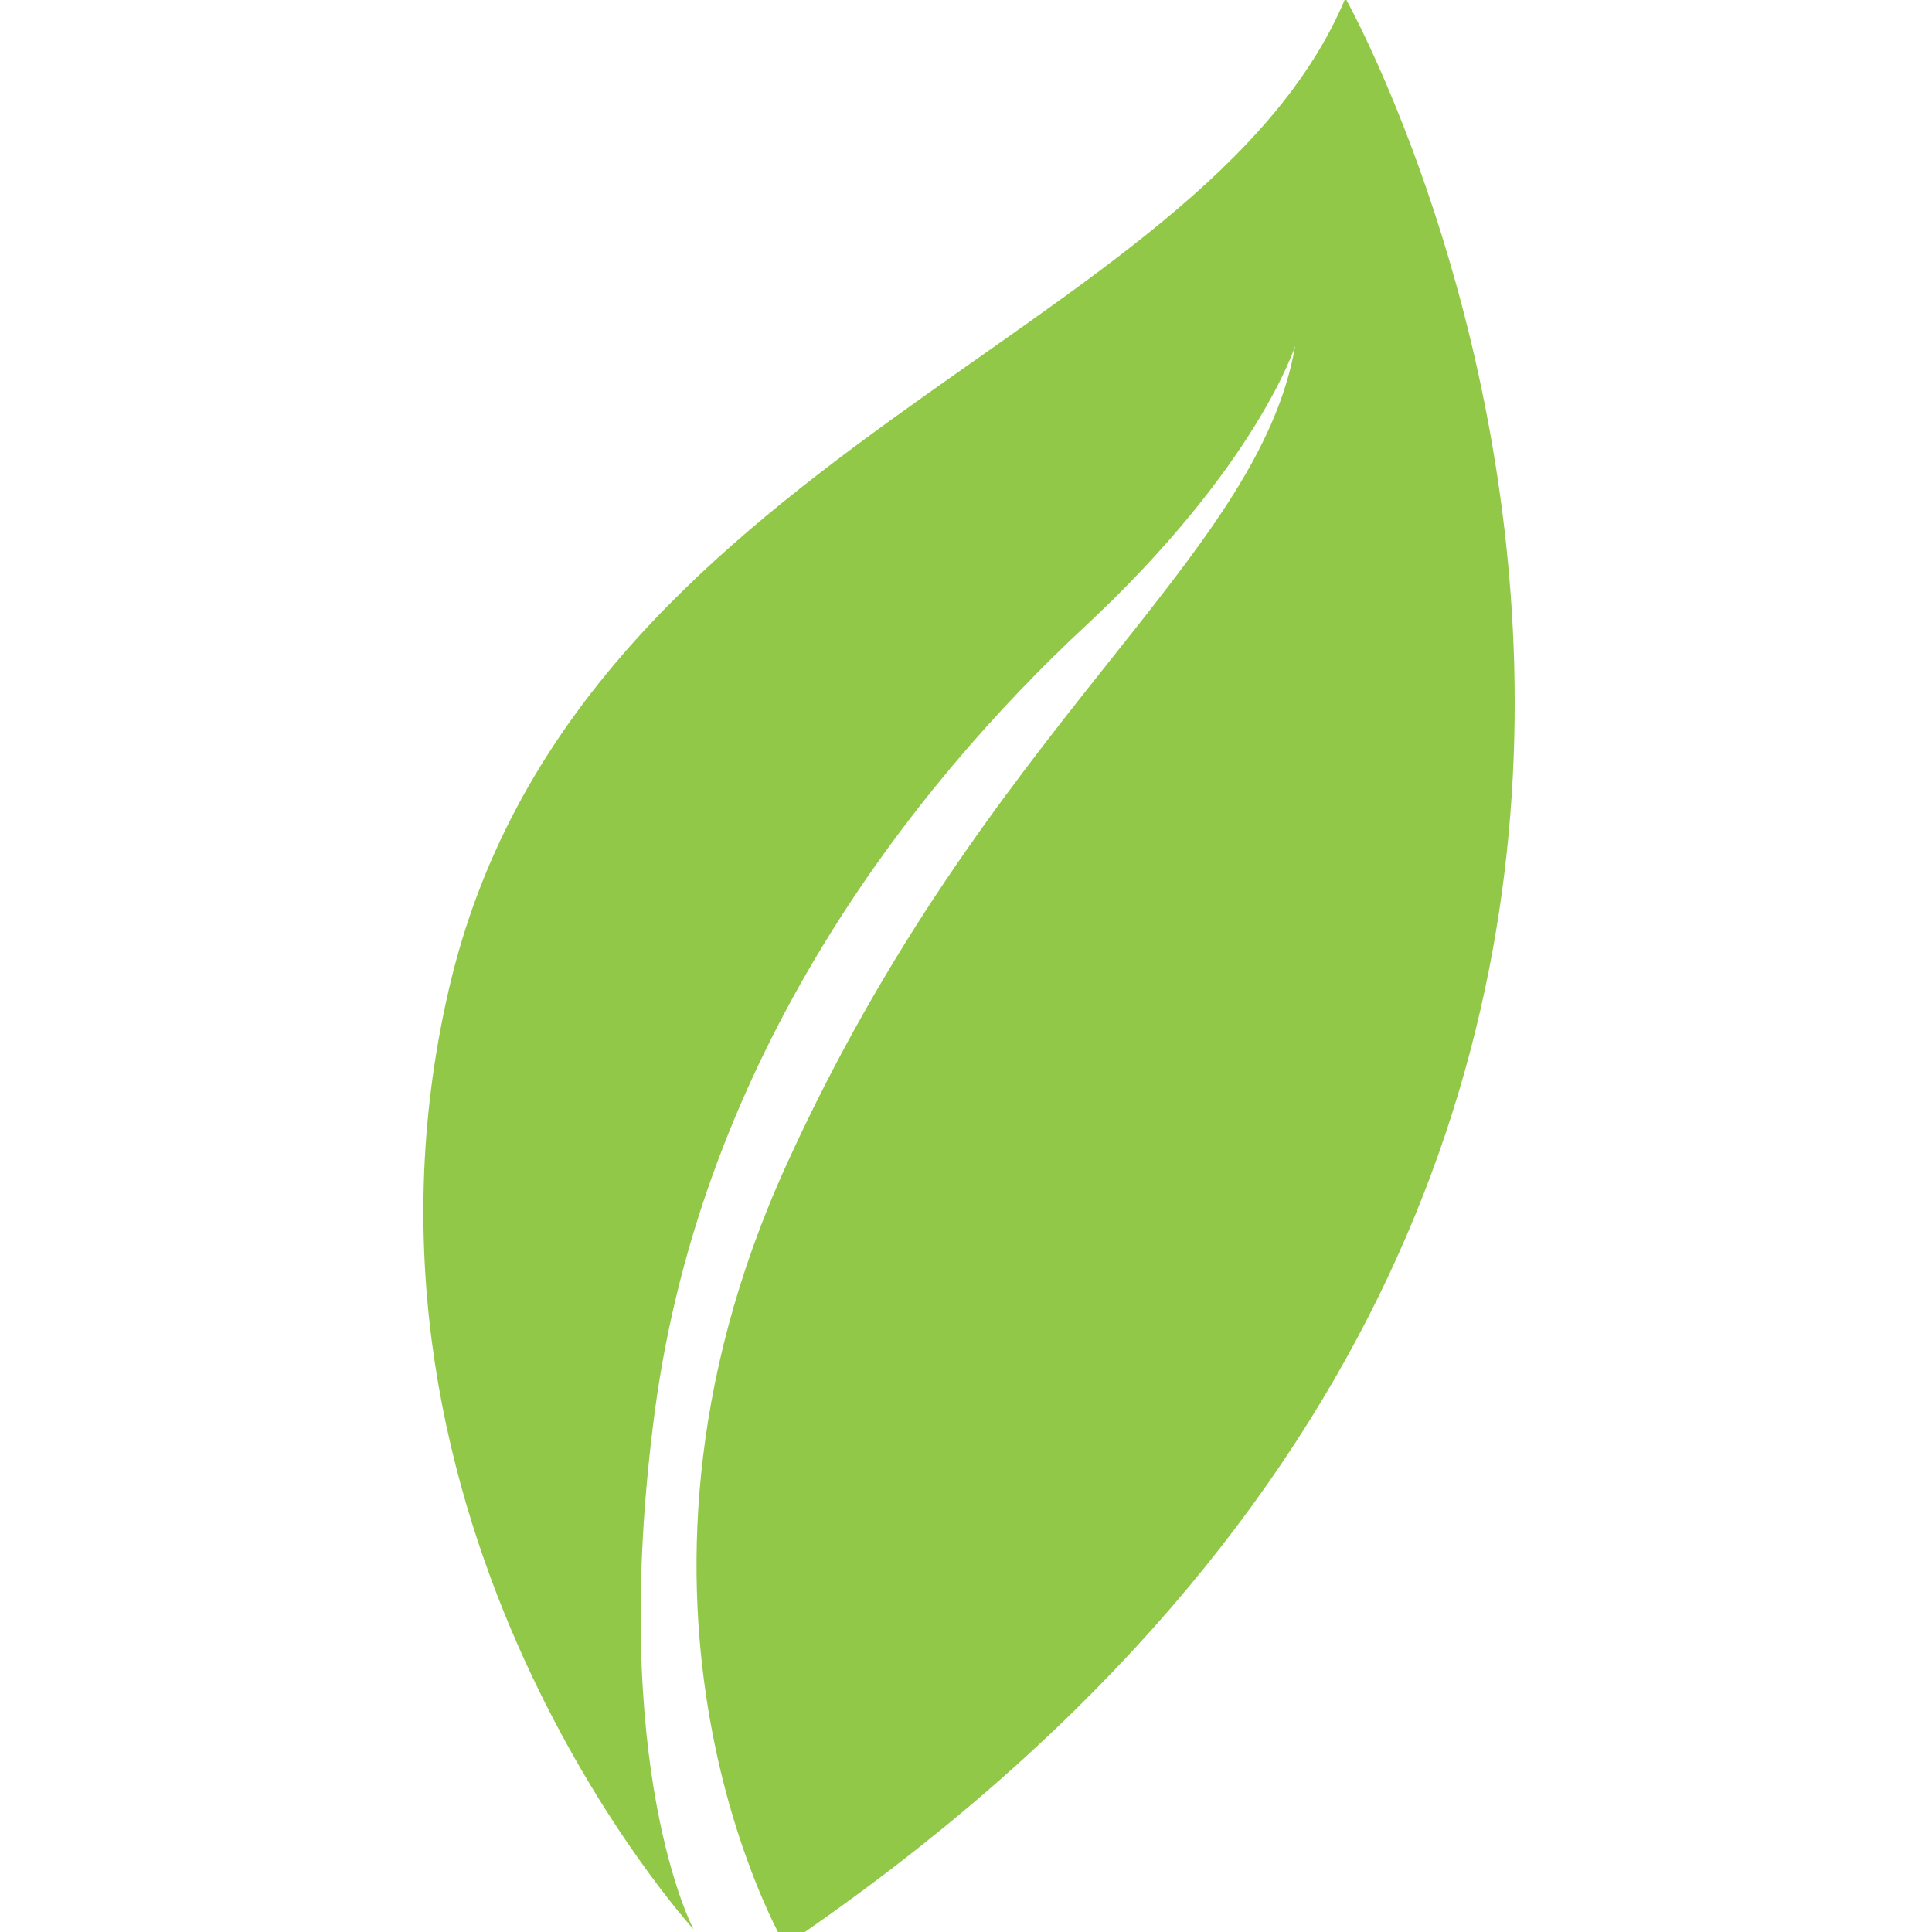 <?xml version="1.0" encoding="UTF-8" standalone="no"?>
<!DOCTYPE svg PUBLIC "-//W3C//DTD SVG 1.1//EN" "http://www.w3.org/Graphics/SVG/1.1/DTD/svg11.dtd">
<svg width="100%" height="100%" viewBox="0 0 75 75" version="1.1" xmlns="http://www.w3.org/2000/svg" xmlns:xlink="http://www.w3.org/1999/xlink" xml:space="preserve" xmlns:serif="http://www.serif.com/" style="fill-rule:evenodd;clip-rule:evenodd;stroke-linejoin:round;stroke-miterlimit:2;">
    <g transform="matrix(4.167,0,0,4.167,-1433.19,-2812.69)">
        <path d="M348.119,684.211C346.966,689.206 350.399,692.965 350.399,692.965C350.399,692.965 349.599,691.47 350.038,688.143C350.479,684.819 352.44,682.324 354.043,680.83C355.648,679.337 356.004,678.214 356.004,678.214C355.655,680.221 353.131,681.733 351.261,685.851C349.389,689.968 351.253,693.116 351.253,693.116C362.406,685.538 356.472,674.974 356.472,674.974C355.149,678.146 349.272,679.215 348.119,684.211" style="fill:rgb(146,200,72);fill-rule:nonzero;"/>
    </g>
</svg>
